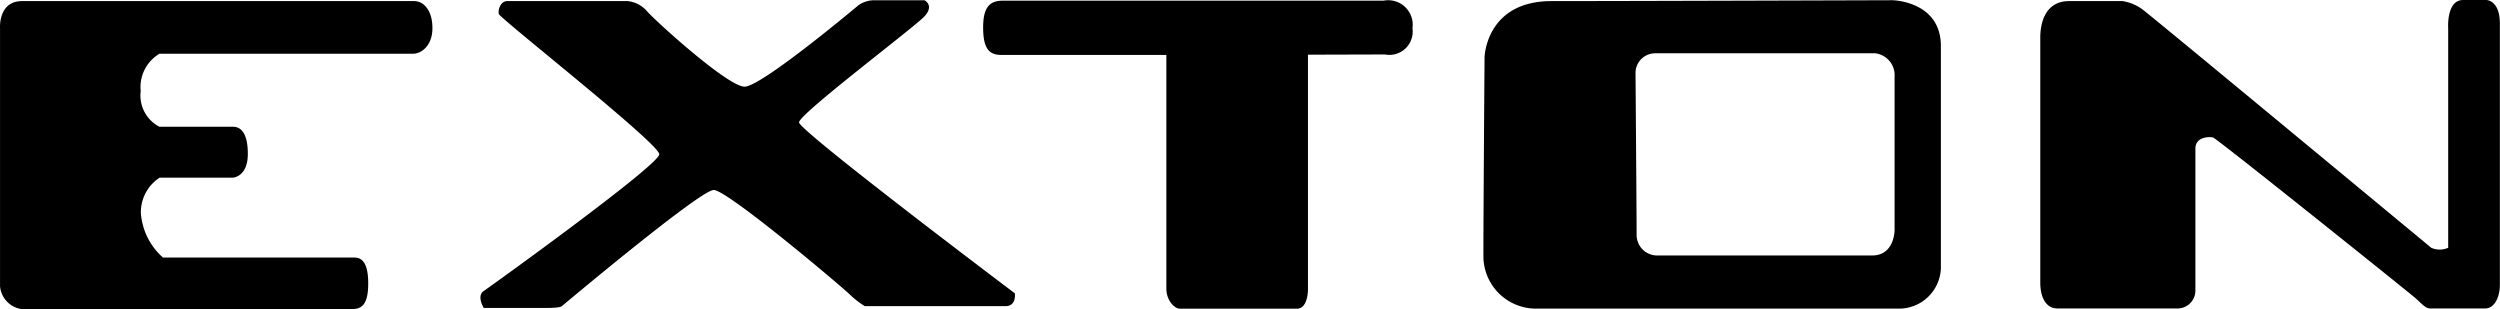 <svg xmlns="http://www.w3.org/2000/svg" width="168.608" height="20.847" viewBox="0 0 168.608 20.847">
  <g id="Raggruppa_3" data-name="Raggruppa 3" transform="translate(0.002)">
    <path id="Tracciato_1" data-name="Tracciato 1" d="M27.926.05H1.488C-.133.05,0,1.879,0,1.879v17.4a1.7,1.7,0,0,0,1.487,1.546h22.2c.669,0,1.145-.238,1.145-1.74,0-1.769-.7-1.74-1.026-1.74H10.989A4.426,4.426,0,0,1,9.5,14.369a2.771,2.771,0,0,1,1.264-2.409h4.922s1.026-.03,1.026-1.606c0-1.8-.773-1.829-1.026-1.829H10.752A2.369,2.369,0,0,1,9.488,6.117,2.612,2.612,0,0,1,10.752,3.6h17.1c.595,0,1.309-.58,1.309-1.71C29.175.734,28.61.05,27.926.05" transform="translate(0 0.024)"/>
    <path id="Tracciato_2" data-name="Tracciato 2" d="M43.279,8.248c0-.565,7.777-6.409,8.461-7.152s0-1.085,0-1.085H48.365a1.876,1.876,0,0,0-1.085.342s-6.528,5.487-7.673,5.487S33.421,1.259,32.975.694A1.99,1.99,0,0,0,31.711.069H23.592c-.431,0-.625.565-.565.862S33.852,9.675,33.852,10.4s-11.331,8.877-11.836,9.219,0,1.145,0,1.145h4.238c.952,0,1.026-.119,1.026-.119s9.323-7.836,10.245-7.836,8.7,6.572,9.16,7.033a6.2,6.2,0,0,0,1.026.8h9.5c.743,0,.625-.862.625-.862S43.279,8.813,43.279,8.248" transform="translate(10.609 0.005)"/>
    <path id="Tracciato_3" data-name="Tracciato 3" d="M71.593.03H45.943c-.8,0-1.353.3-1.353,1.8,0,1.309.327,1.859,1.2,1.859H56.947V19.45c0,.8.55,1.353.907,1.353h7.9c.669,0,.743-1.011.743-1.309V3.673l5.189-.015a1.572,1.572,0,0,0,1.859-1.769A1.654,1.654,0,0,0,71.593.03" transform="translate(21.714 0.015)"/>
    <path id="Tracciato_4" data-name="Tracciato 4" d="M94.878.01s-18.572.059-23,.059-4.52,3.777-4.52,3.777S67.28,14.314,67.28,17.3a3.543,3.543,0,0,0,3.509,3.509H95.22a2.826,2.826,0,0,0,2.914-2.944V3.1C98.134.069,94.878.01,94.878.01M95.012,15.5s.015,1.725-1.517,1.725H79.027a1.383,1.383,0,0,1-1.413-1.413c0-1.413-.074-10.855-.074-10.855a1.327,1.327,0,0,1,1.323-1.368H93.7A1.485,1.485,0,0,1,95.012,5.17Z" transform="translate(32.763 0.005)"/>
    <path id="Tracciato_5" data-name="Tracciato 5" d="M122.621,0H121.06c-1.145,0-1.011,1.9-1.011,1.9v14.81a1.4,1.4,0,0,1-1.145,0S100.257,1.264,99.514.7A3.041,3.041,0,0,0,98.086.074h-3.6c-1.74,0-1.948,1.7-1.948,2.453V19.063c0,1.056.431,1.74,1.145,1.74H101.8a1.206,1.206,0,0,0,1.2-1.175V10.022c0-.8.937-.818,1.2-.743s13.16,10.409,13.62,10.81.684.714,1.026.714h3.688c.714,0,1-.907,1-1.576V1.621C123.543,0,122.621,0,122.621,0" transform="translate(45.063)"/>
  </g>
</svg>